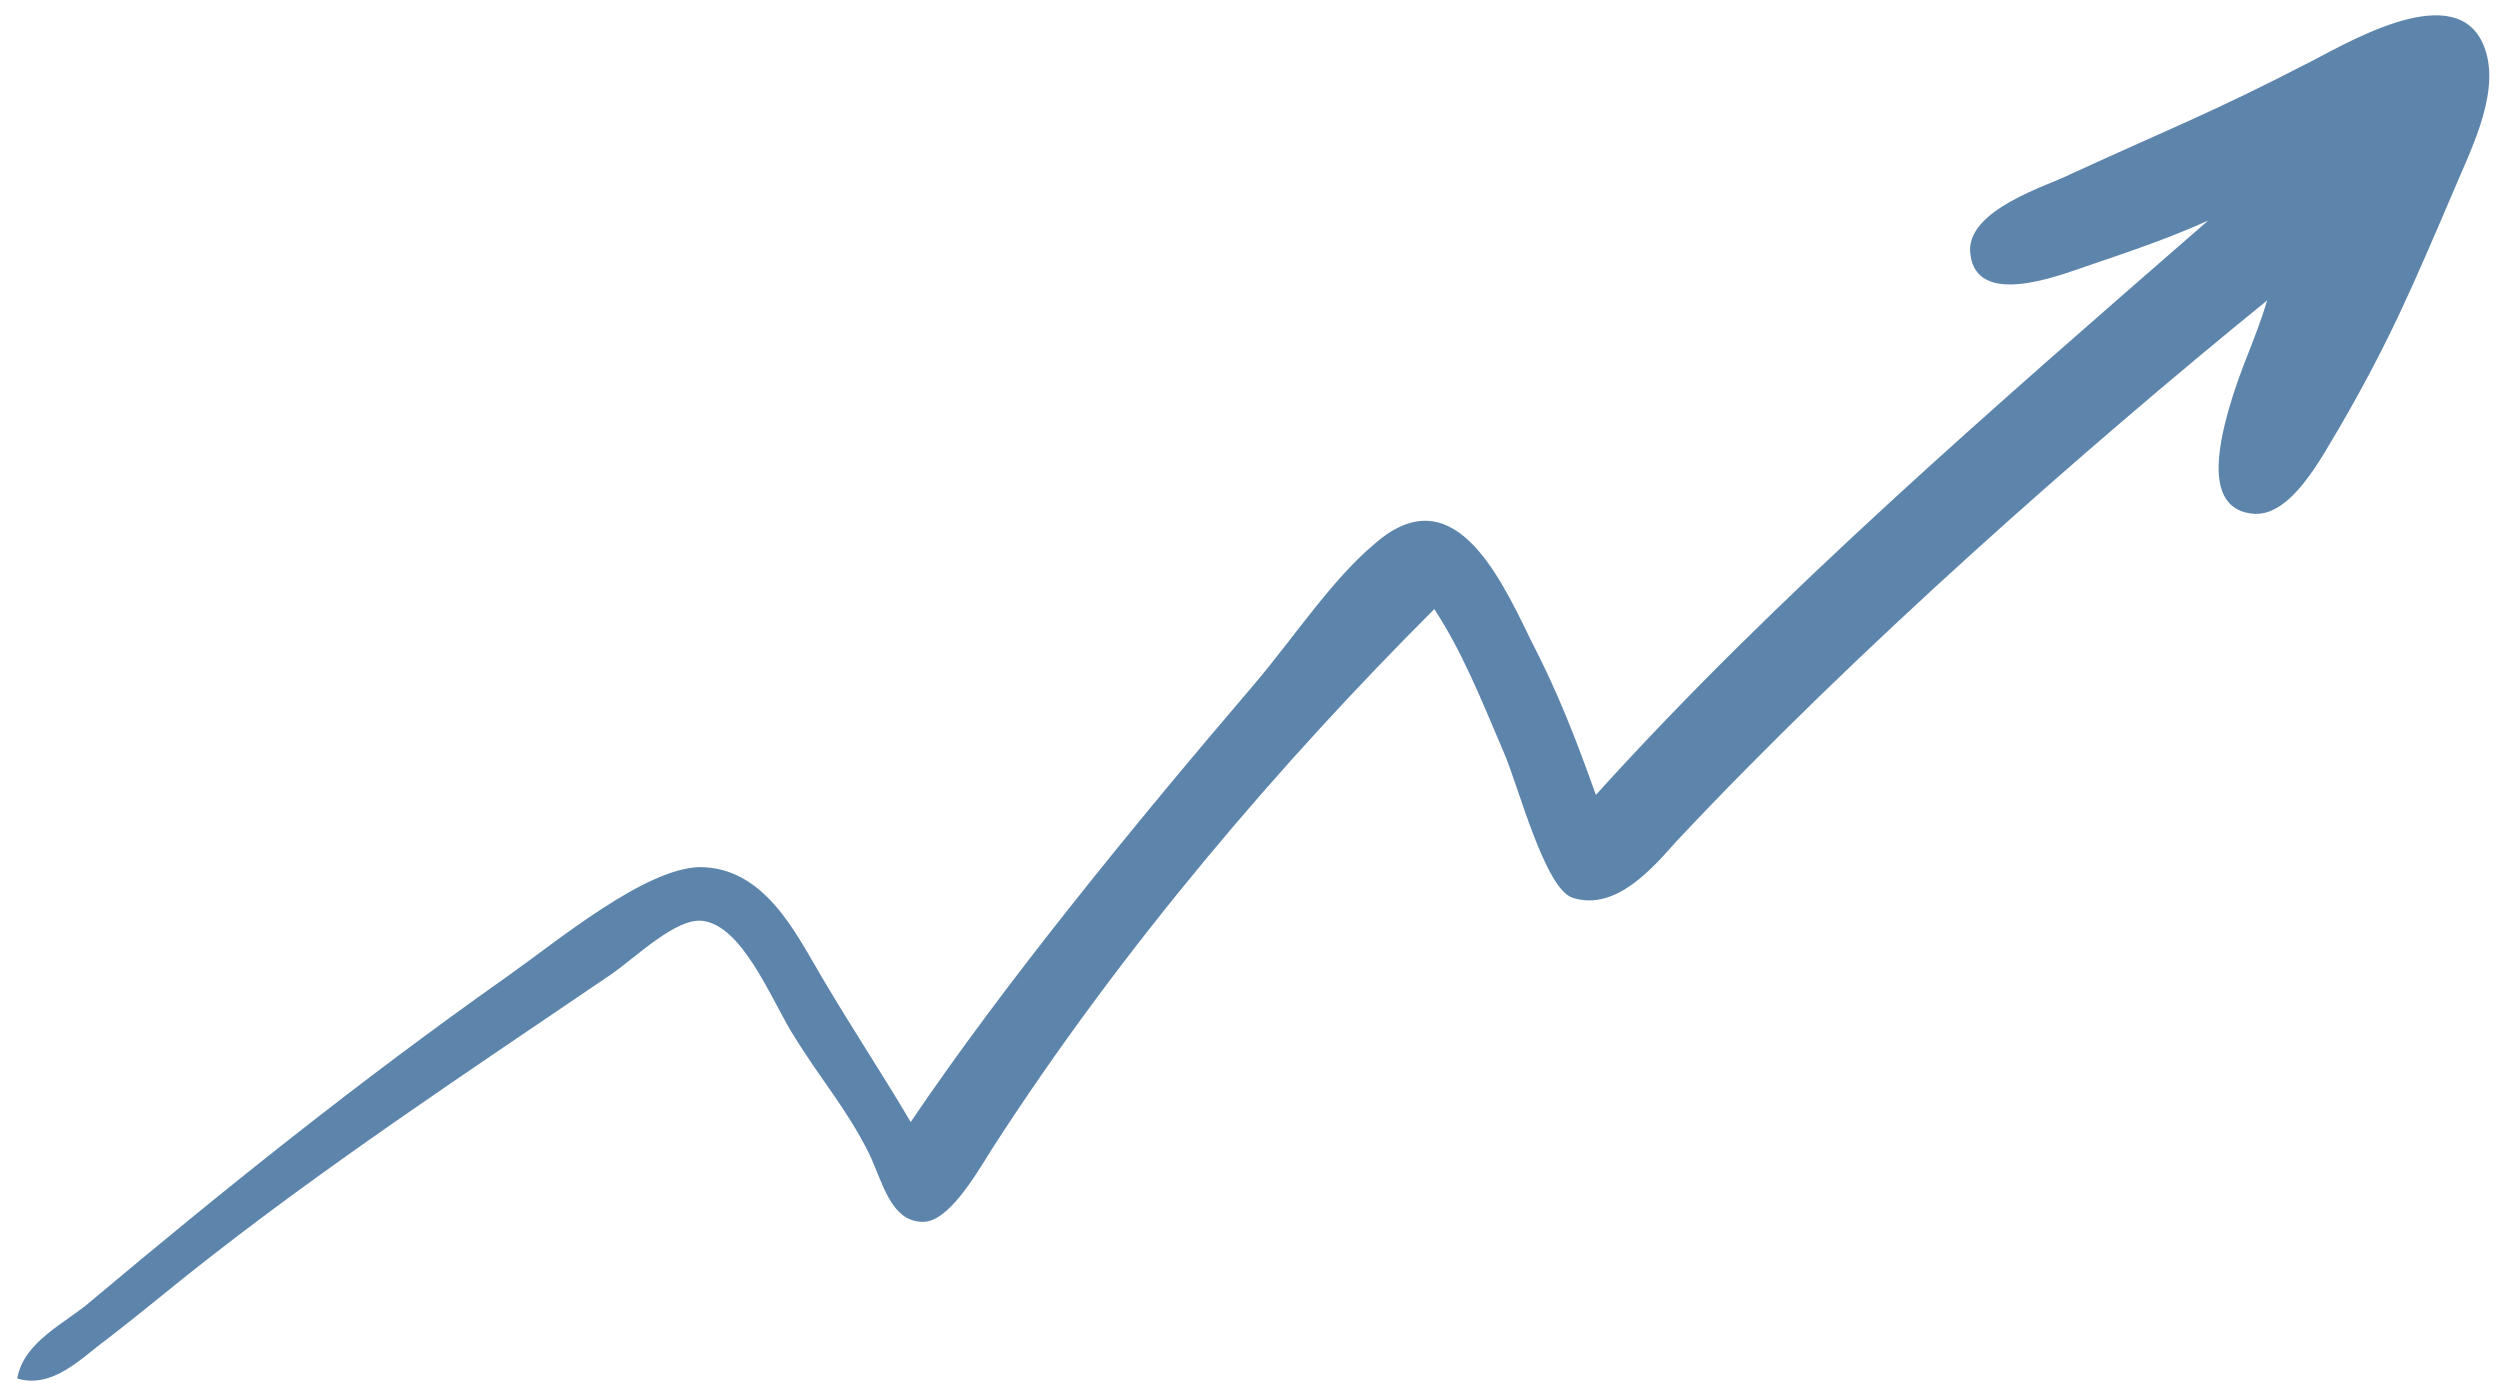 <?xml version="1.0" encoding="UTF-8"?>
<svg width="117px" height="65px" viewBox="0 0 117 65" version="1.1" xmlns="http://www.w3.org/2000/svg" xmlns:xlink="http://www.w3.org/1999/xlink">
    <title>Fill 1</title>
    <g id="For-Dev" stroke="none" stroke-width="1" fill="none" fill-rule="evenodd">
        <g id="Artboard" transform="translate(-1746, -244)" fill="#5D85AC">
            <path d="M1852.104,258.058 C1843.526,265.03 1832.909,274.373 1824.471,283.358 C1823.379,284.58 1821.635,286.664 1819.6,286.018 C1818.293,285.587 1817.055,280.77 1816.398,279.261 C1815.237,276.53 1814.434,274.517 1813.126,272.506 C1806.002,279.621 1798.512,288.318 1792.403,297.806 C1791.602,299.099 1790.364,301.183 1789.201,301.183 C1787.674,301.183 1787.313,299.315 1786.655,297.948 C1785.563,295.792 1784.477,294.642 1783.024,292.27 C1782.001,290.545 1780.693,287.312 1778.875,287.096 C1777.642,286.951 1775.824,288.749 1774.586,289.611 C1767.821,294.212 1761.058,298.667 1754.734,303.698 C1753.572,304.633 1752.259,305.71 1750.951,306.717 C1749.858,307.508 1748.482,309.017 1746.807,308.515 C1747.098,306.789 1749.062,305.927 1750.225,304.921 C1756.478,299.674 1762.731,294.642 1769.86,289.611 C1772.186,287.958 1776.185,284.652 1778.73,284.58 C1781.786,284.58 1783.239,287.671 1784.477,289.755 C1786.005,292.342 1787.313,294.283 1788.621,296.512 C1792.985,290.043 1799.163,282.495 1804.695,276.027 C1806.583,273.799 1808.326,271.14 1810.291,269.487 C1813.929,266.252 1816.108,270.78 1817.636,273.943 C1818.944,276.459 1819.816,278.758 1820.687,281.201 C1829.125,271.858 1839.521,262.874 1849.343,254.321 C1847.594,255.112 1845.925,255.686 1843.596,256.477 C1842.142,256.98 1838.506,258.345 1838.214,255.902 C1837.924,253.818 1841.922,252.668 1842.87,252.165 C1847.885,249.865 1849.488,249.289 1854.213,246.847 C1856.398,245.696 1861.338,242.893 1862.36,246.487 C1862.941,248.571 1861.559,251.159 1860.757,253.099 C1858.938,257.339 1857.85,259.927 1855.52,263.952 C1854.649,265.389 1853.267,268.12 1851.522,268.048 C1849.123,267.905 1849.849,264.814 1850.284,263.233 C1850.871,261.149 1851.522,259.998 1852.104,258.058" id="Fill-1"></path>
        </g>
    </g>
</svg>